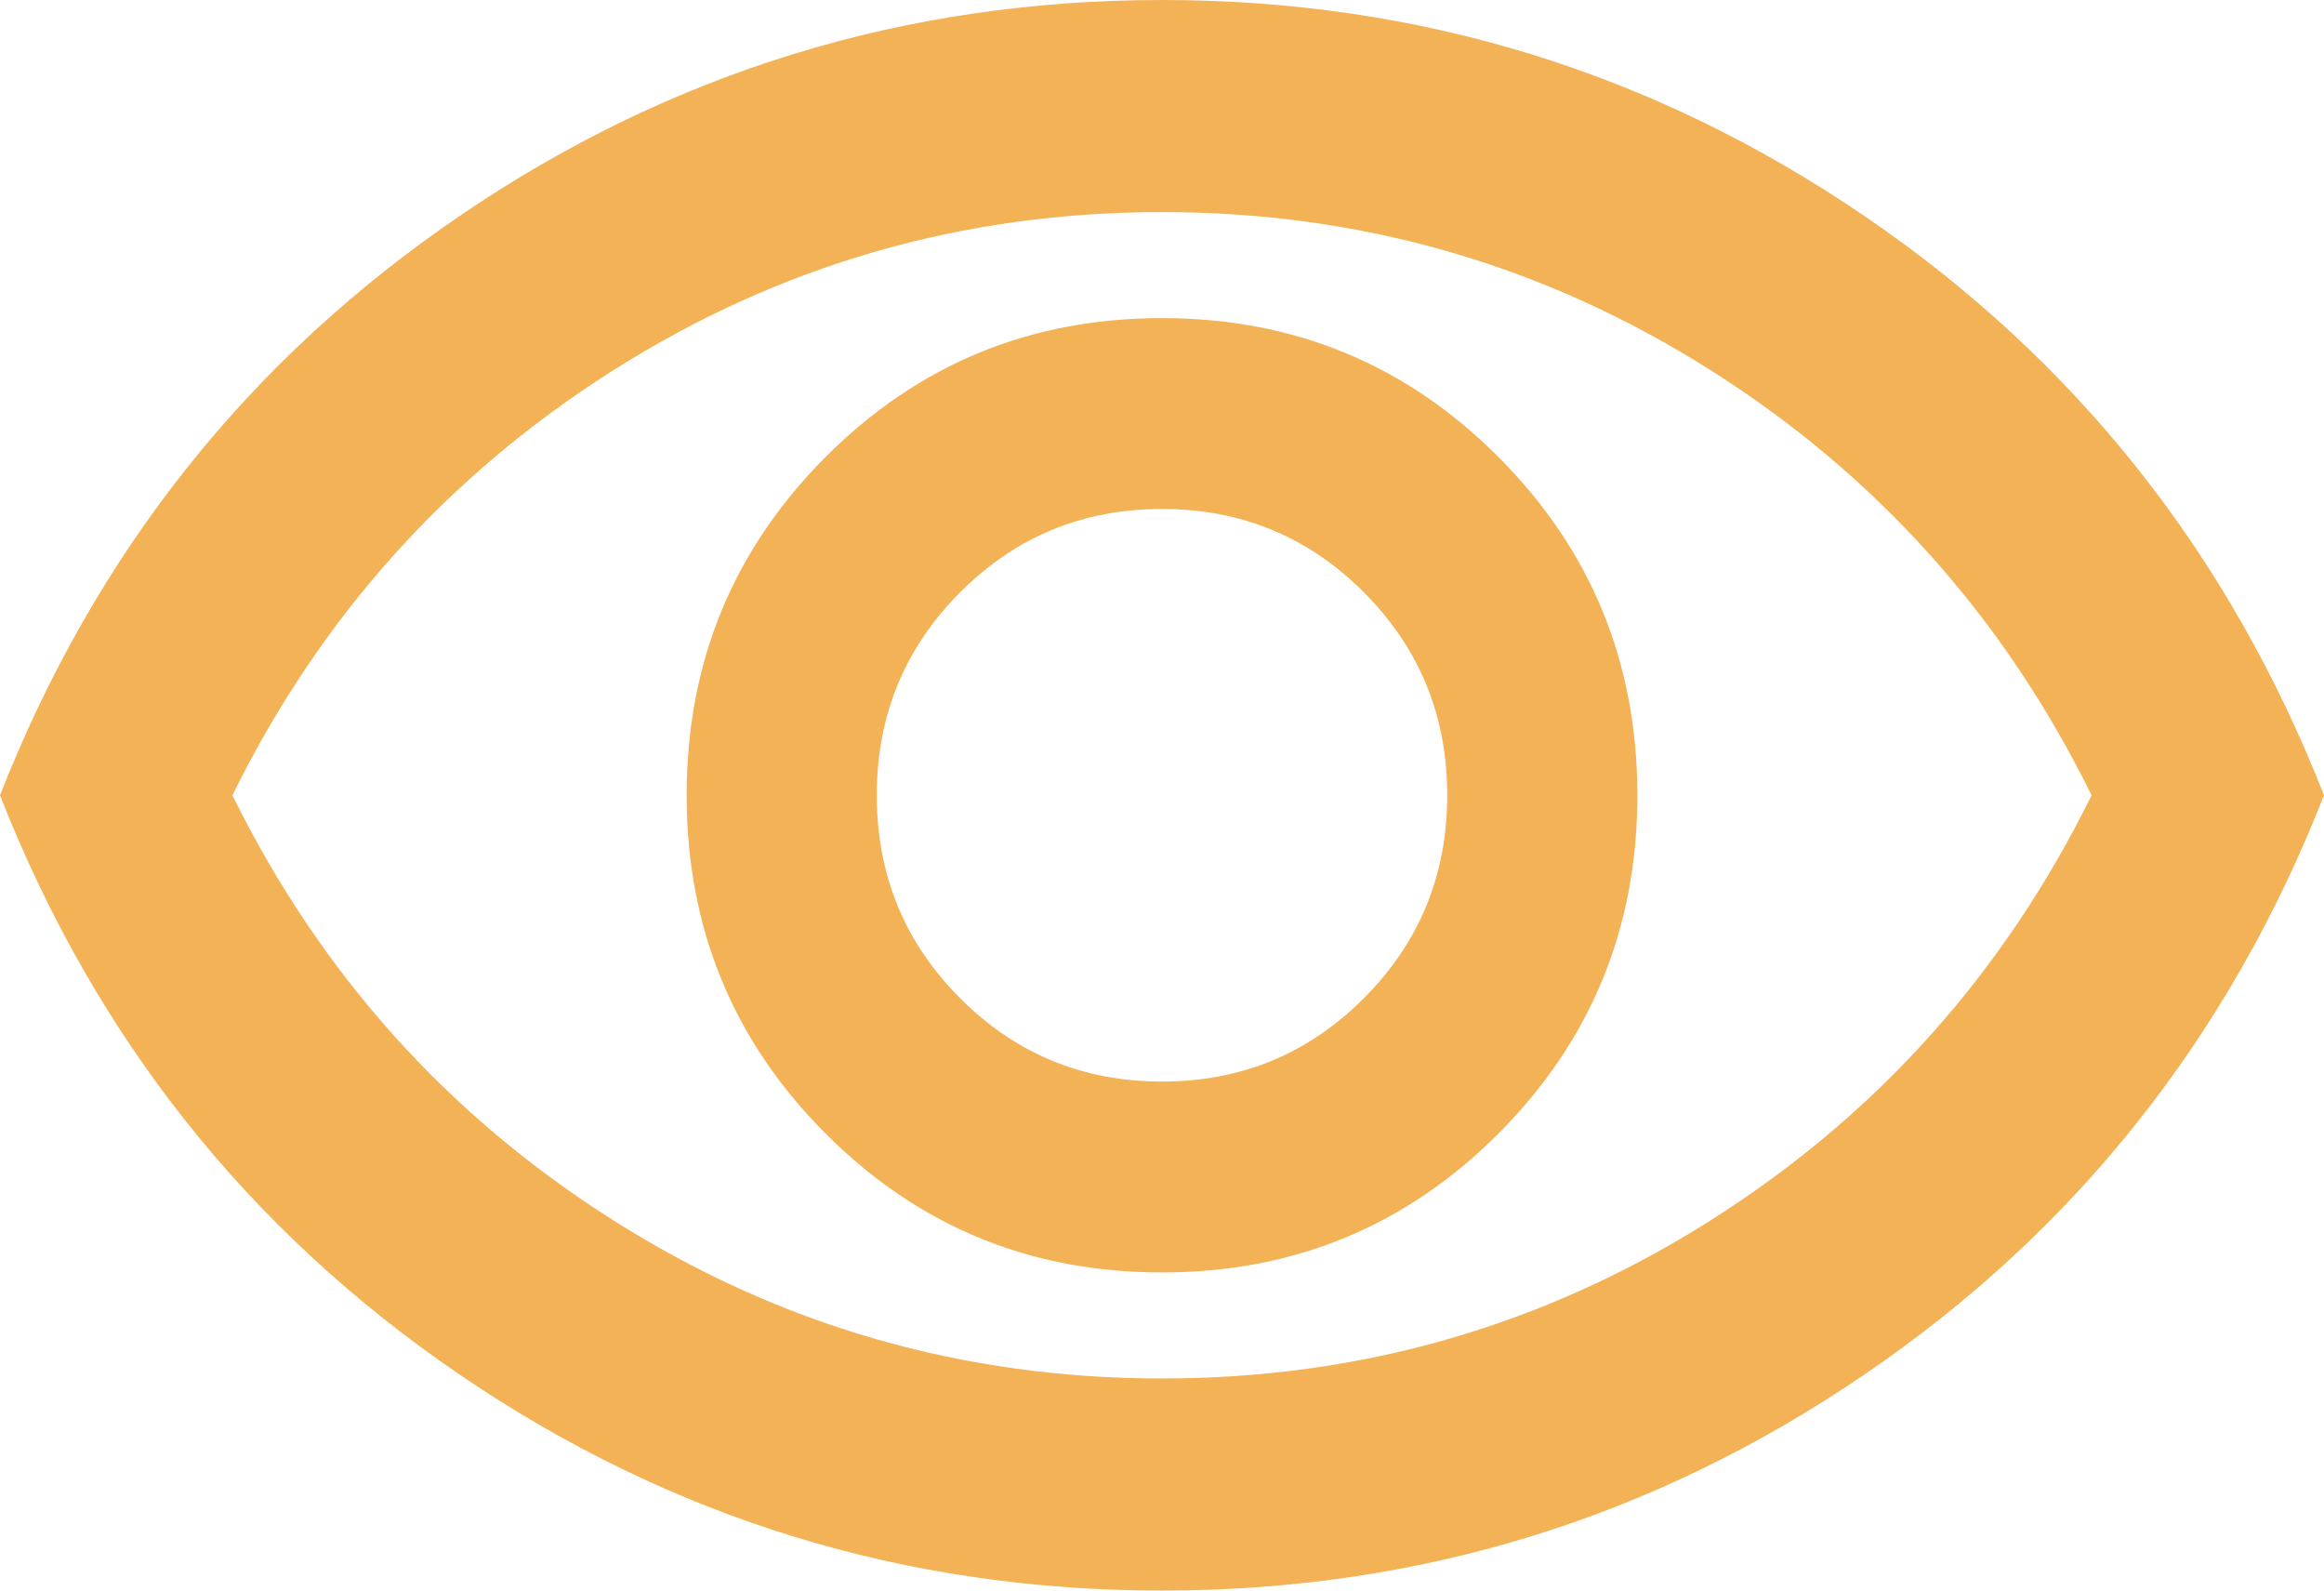 <svg width="114" height="78" viewBox="0 0 114 78" fill="none" xmlns="http://www.w3.org/2000/svg">
<path id="Vector" d="M57 62.4C63.477 62.4 68.983 60.125 73.517 55.575C78.051 51.025 80.318 45.5 80.318 39C80.318 32.5 78.051 26.975 73.517 22.425C68.983 17.875 63.477 15.6 57 15.6C50.523 15.6 45.017 17.875 40.483 22.425C35.949 26.975 33.682 32.5 33.682 39C33.682 45.5 35.949 51.025 40.483 55.575C45.017 60.125 50.523 62.4 57 62.4ZM57 53.04C53.114 53.04 49.81 51.675 47.09 48.945C44.369 46.215 43.009 42.9 43.009 39C43.009 35.1 44.369 31.785 47.09 29.055C49.81 26.325 53.114 24.96 57 24.96C60.886 24.96 64.19 26.325 66.91 29.055C69.631 31.785 70.991 35.1 70.991 39C70.991 42.9 69.631 46.215 66.91 48.945C64.19 51.675 60.886 53.04 57 53.04ZM57 78C44.391 78 32.904 74.468 22.541 67.405C12.177 60.342 4.664 50.873 0 39C4.664 27.127 12.177 17.658 22.541 10.595C32.904 3.532 44.391 0 57 0C69.609 0 81.096 3.532 91.459 10.595C101.823 17.658 109.336 27.127 114 39C109.336 50.873 101.823 60.342 91.459 67.405C81.096 74.468 69.609 78 57 78ZM57 67.6C66.759 67.6 75.719 65.022 83.881 59.865C92.042 54.708 98.282 47.753 102.6 39C98.282 30.247 92.042 23.292 83.881 18.135C75.719 12.978 66.759 10.4 57 10.4C47.241 10.4 38.281 12.978 30.119 18.135C21.958 23.292 15.718 30.247 11.4 39C15.718 47.753 21.958 54.708 30.119 59.865C38.281 65.022 47.241 67.6 57 67.6Z" fill="#F3B256"/>
</svg>
